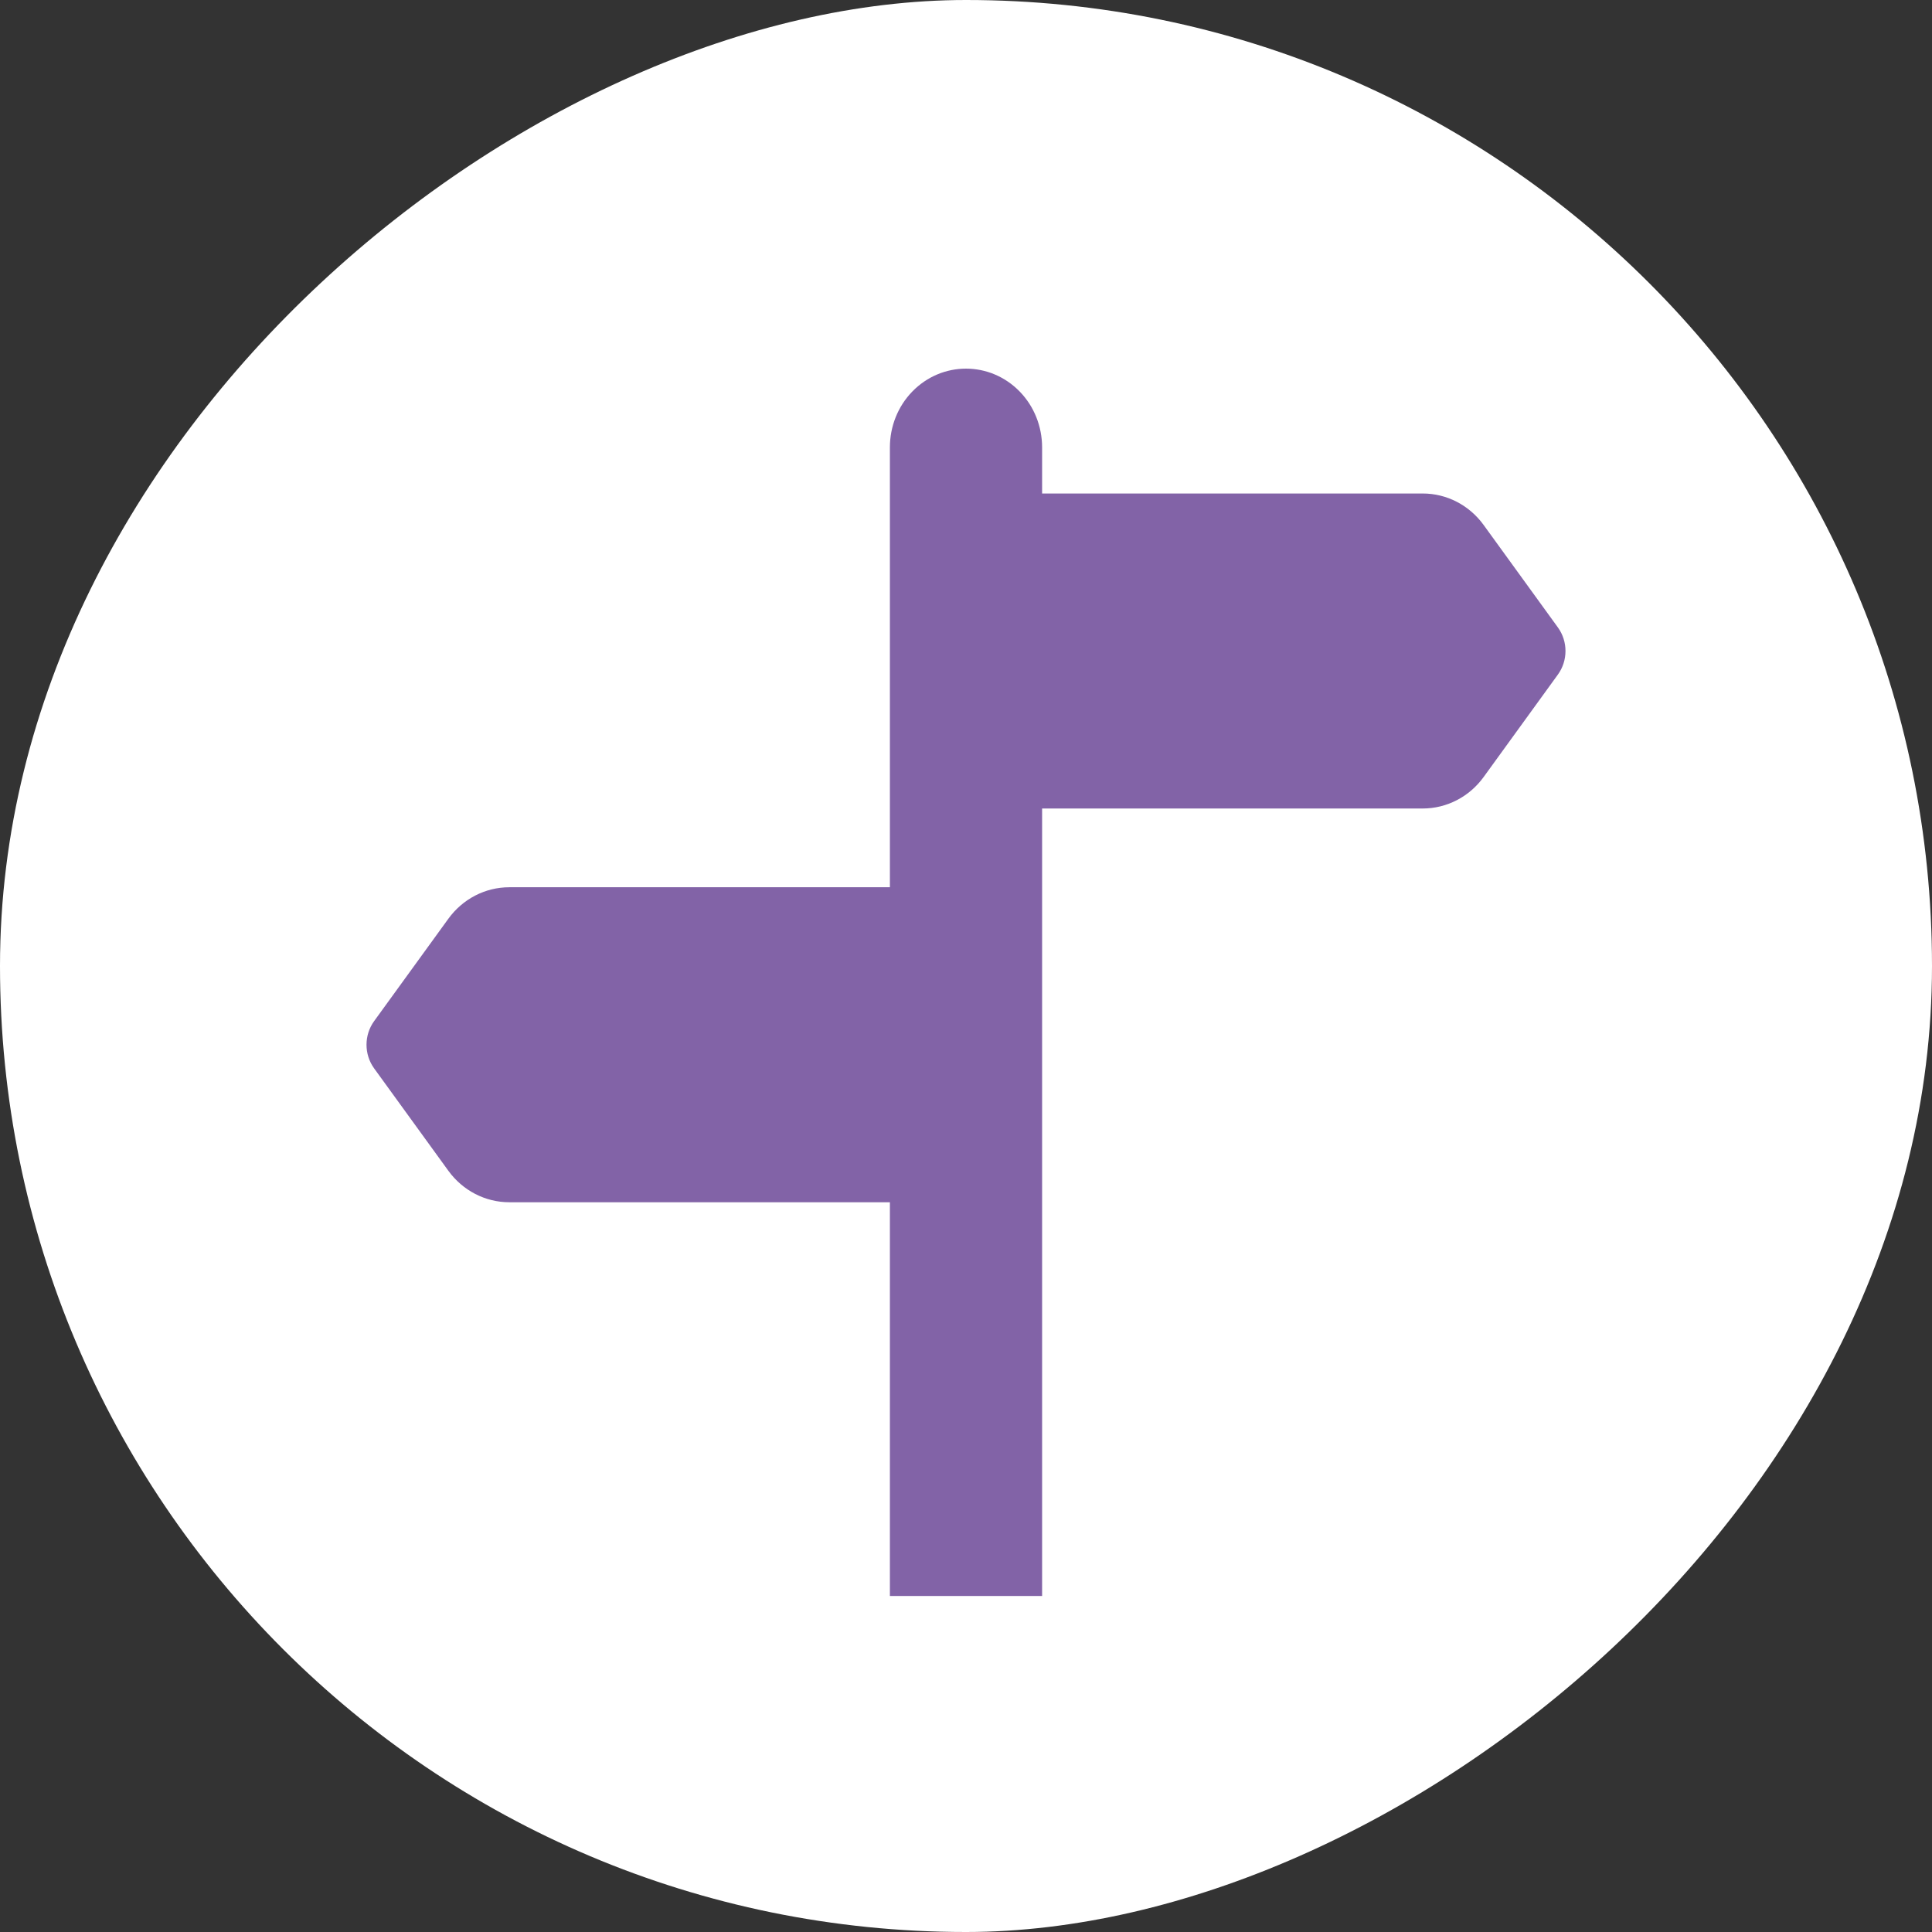 <svg width="46" height="46" viewBox="0 0 46 46" fill="none" xmlns="http://www.w3.org/2000/svg">
<rect x="0" y="0" width="46" height="46" fill="#333333" stroke="none"/>
<rect x="46" width="46" height="46" rx="23" transform="rotate(90 46 0)" fill="white"/>
<path d="M21.188 38H24.812V19.25H33.875C34.446 19.25 34.983 18.972 35.325 18.5L37.092 16.062C37.334 15.729 37.334 15.271 37.092 14.938L35.325 12.5C34.983 12.028 34.446 11.75 33.875 11.75H24.812V10.652C24.812 10.154 24.622 9.677 24.282 9.326C23.574 8.594 22.426 8.594 21.718 9.326C21.378 9.677 21.188 10.154 21.188 10.652V21.125H12.125C11.555 21.125 11.017 21.403 10.675 21.875L8.908 24.312C8.666 24.646 8.666 25.104 8.908 25.438L10.675 27.875C11.017 28.347 11.555 28.625 12.125 28.625H21.188V38Z" fill="#8263A7"/>
</svg>
